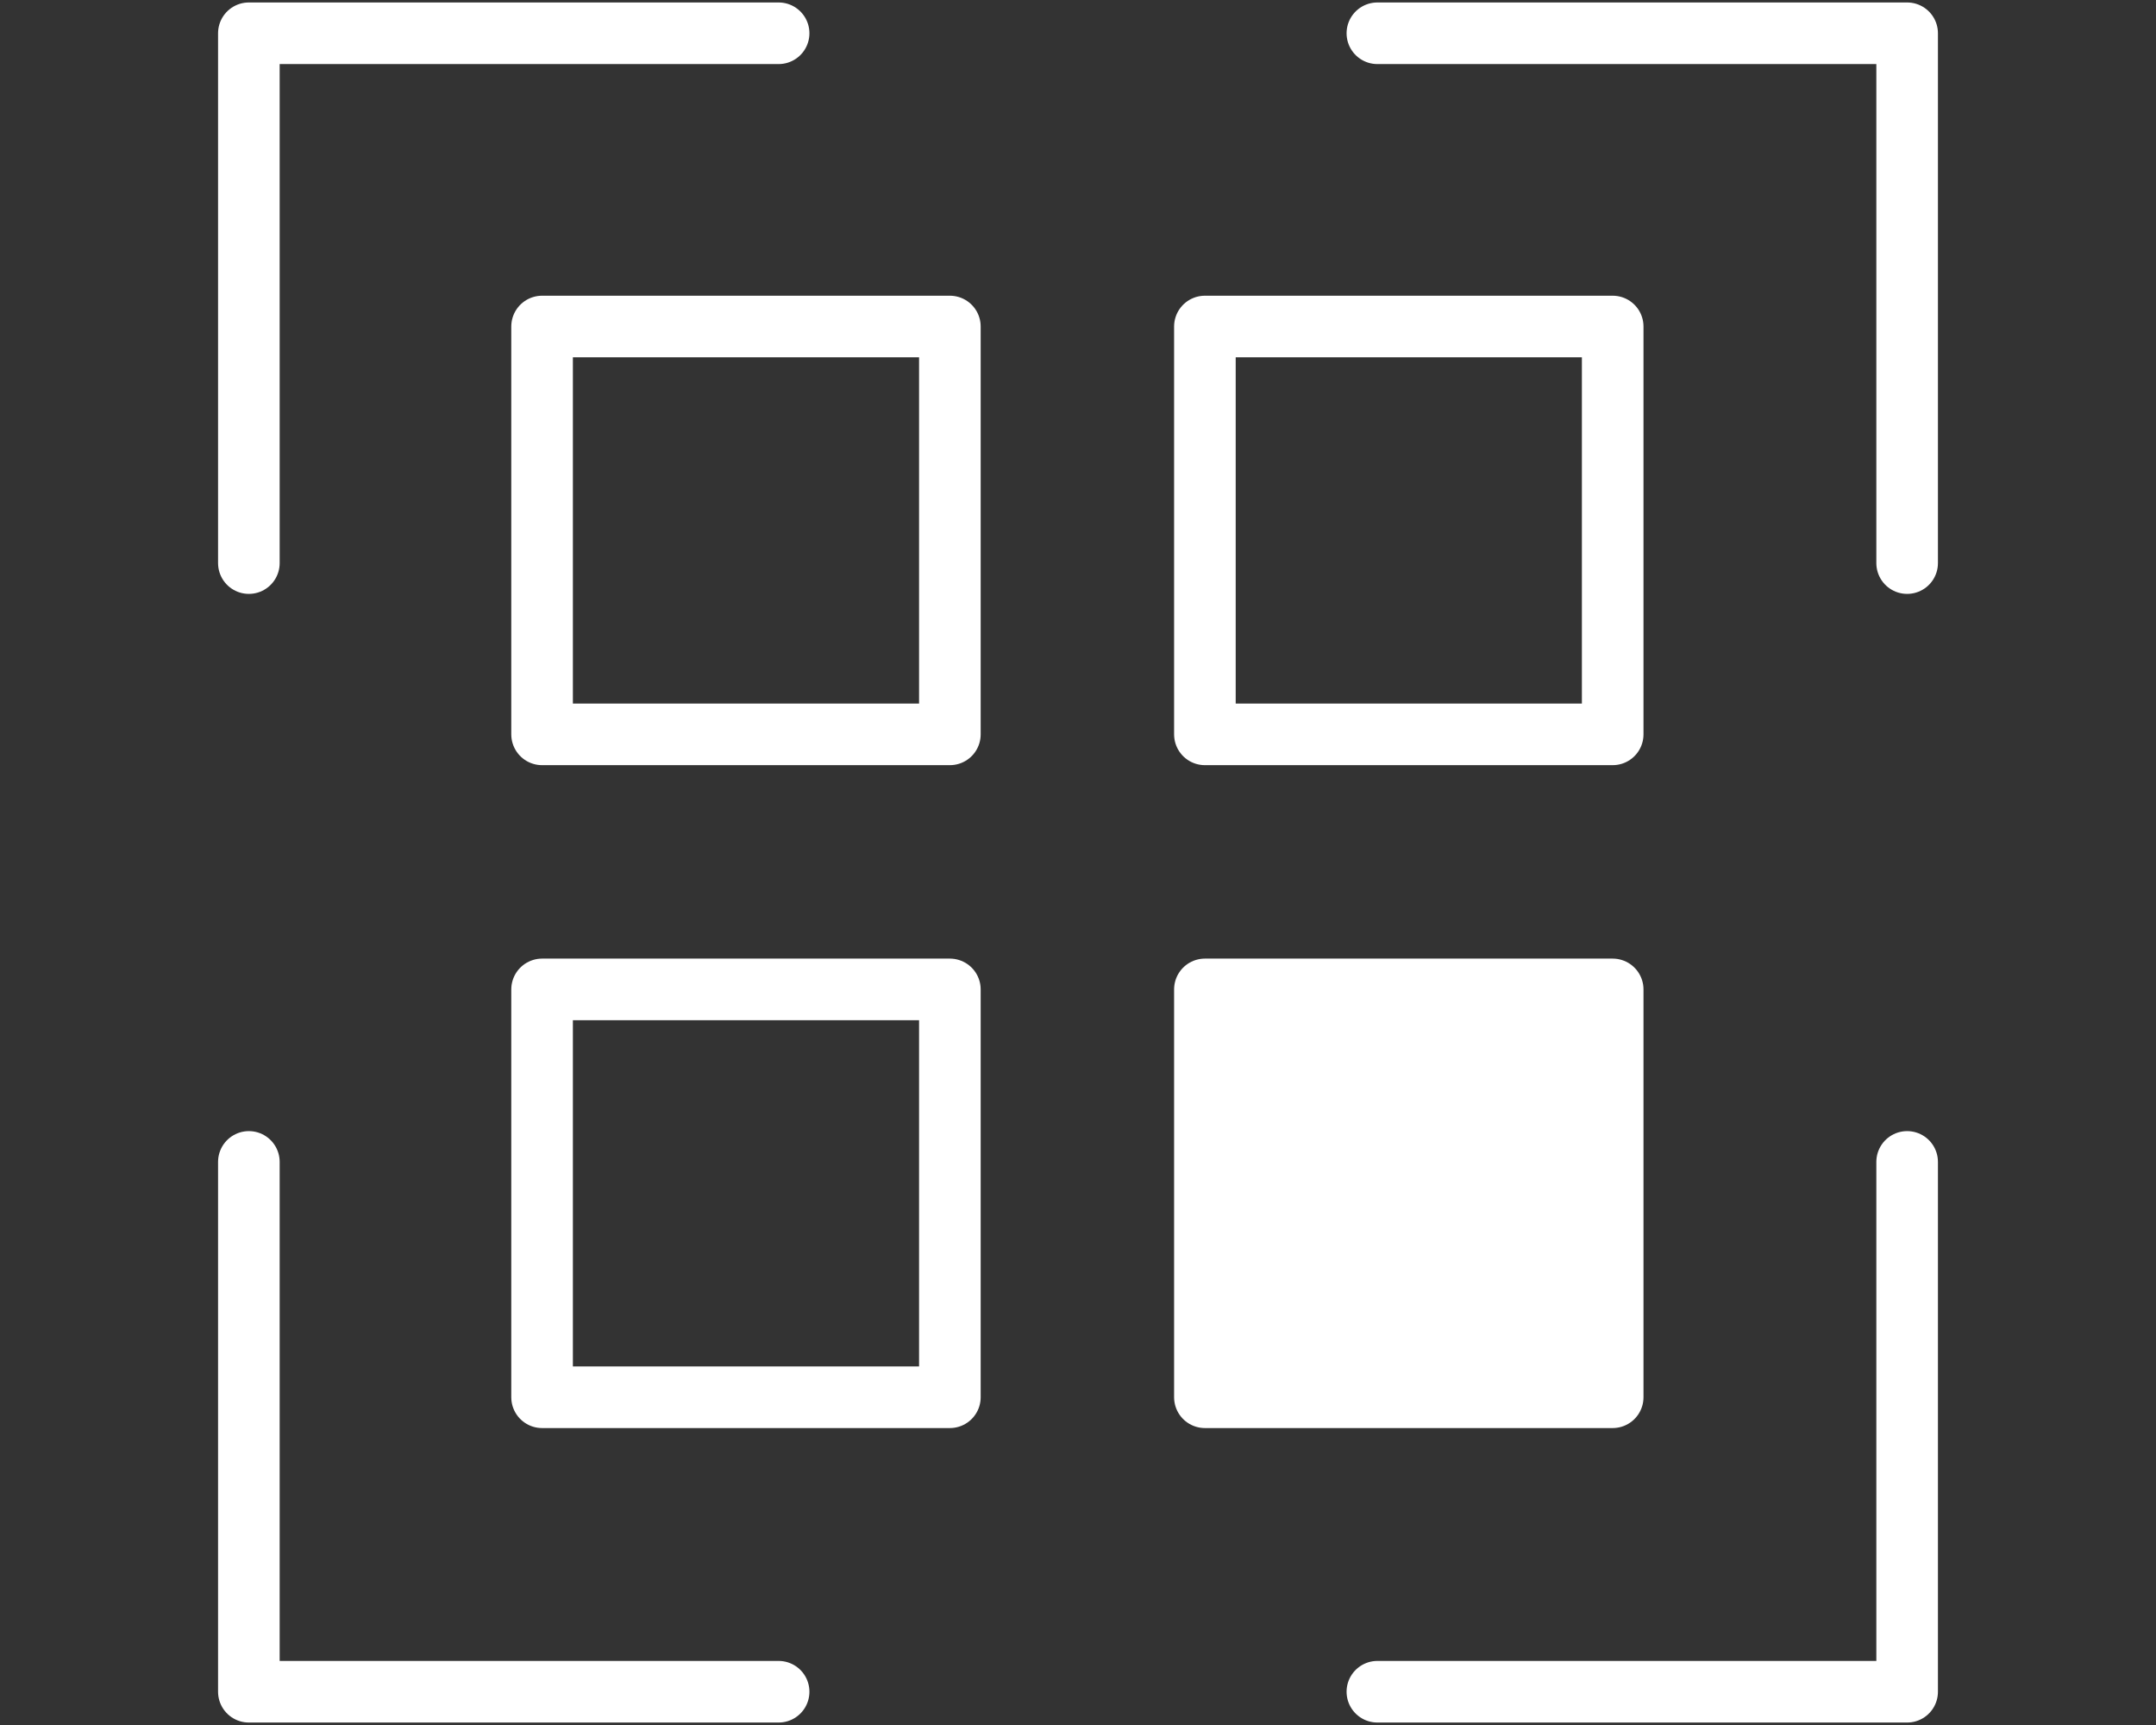 <?xml version="1.0" encoding="utf-8"?>
<!-- Generator: Adobe Illustrator 26.3.0, SVG Export Plug-In . SVG Version: 6.00 Build 0)  -->
<svg version="1.1" id="Layer_1" xmlns="http://www.w3.org/2000/svg" xmlns:xlink="http://www.w3.org/1999/xlink" x="0px" y="0px"
	 viewBox="0 0 175 140" style="enable-background:new 0 0 175 140;" xml:space="preserve">
<rect x="0" y="0" width="175" height="140" fill="#333333" stroke="none"/>
<style type="text/css">
	.st0{fill:none;stroke:#FFFFFF;stroke-width:5;stroke-linecap:round;stroke-linejoin:round;}
	.st1{fill:#FFFFFF;stroke:#FFFFFF;stroke-width:5;stroke-linecap:round;stroke-linejoin:round;}
</style>
<g>
	<polyline class="st0" points="20.2,45.7 20.2,2.7 63.2,2.7 	"/>
	<polyline class="st0" points="111.8,2.7 154.8,2.7 154.8,45.7 	"/>
	<polyline class="st0" points="154.8,94.3 154.8,137.3 111.8,137.3 	"/>
	<polyline class="st0" points="63.2,137.3 20.2,137.3 20.2,94.3 	"/>
	<rect x="44" y="26.5" class="st0" width="33.1" height="33.1"/>
	<rect x="97.8" y="26.5" class="st0" width="33.1" height="33.1"/>
	<rect x="44" y="80.3" class="st0" width="33.1" height="33.1"/>
	<rect x="97.8" y="80.3" class="st1" width="33.1" height="33.1"/>
</g>
</svg>
